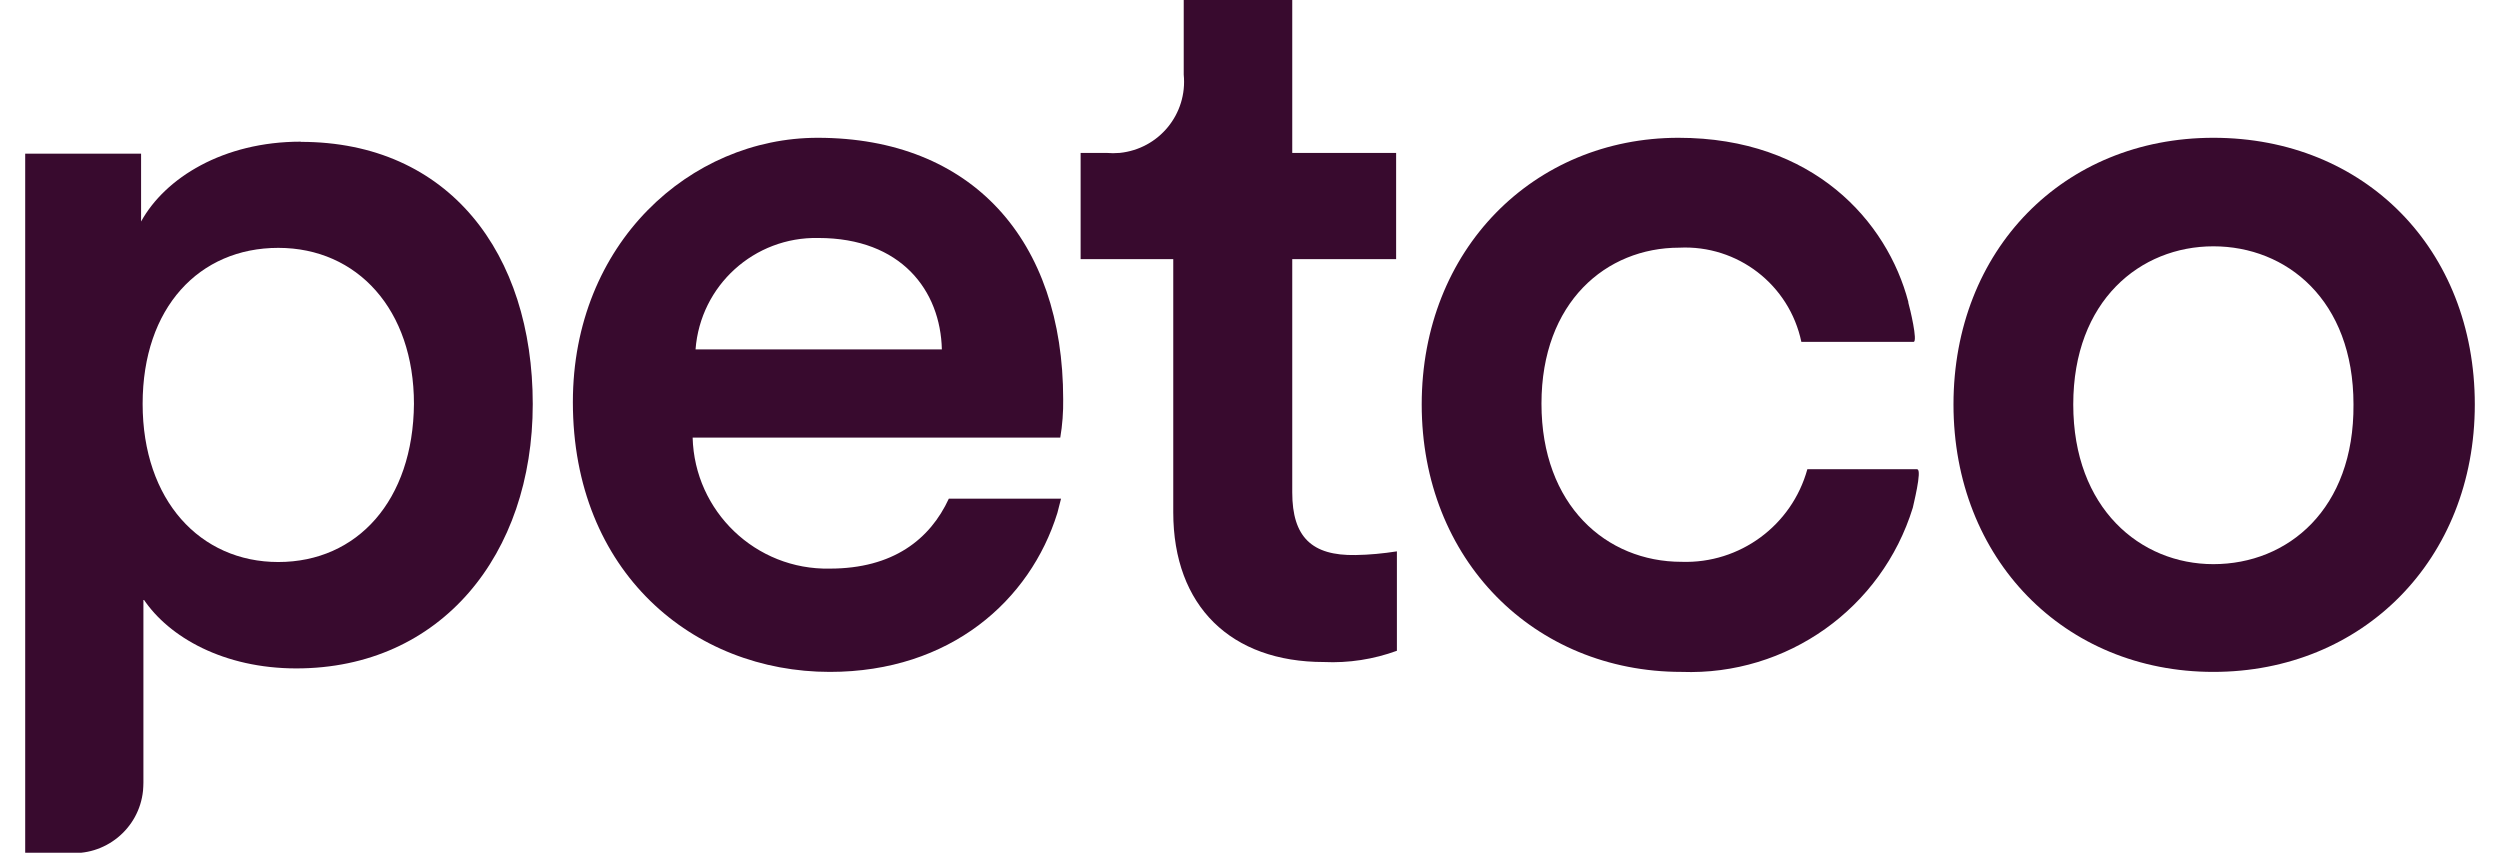 <?xml version="1.0" encoding="UTF-8"?>
<svg id="Layer_1" data-name="Layer 1" xmlns="http://www.w3.org/2000/svg" width="129" height="44" xmlns:xlink="http://www.w3.org/1999/xlink" viewBox="0 0 129 44">
  <defs>
    <style>
      .cls-1 {
        fill: none;
      }

      .cls-2 {
        fill: #380a2e;
      }

      .cls-3 {
        clip-path: url(#clippath);
      }
    </style>
    <clipPath id="clippath">
      <rect class="cls-1" x="1.3" y="-.04" width="126.4" height="44.04"/>
    </clipPath>
  </defs>
  <g id="Group_44" data-name="Group 44">
    <g class="cls-3">
      <g id="Group_43" data-name="Group 43">
        <path id="Path_88" data-name="Path 88" class="cls-2" d="M66.68,25.42v-12.05h5.36v-5.48h-5.36V-.04h-5.6v3.89c.2,2.03-1.27,3.83-3.3,4.04-.23.02-.47.02-.7,0h-1.32v5.48h4.78v13.06c0,4.86,2.99,7.73,7.77,7.73,1.28.06,2.57-.14,3.77-.58v-5.13c-.71.11-1.42.18-2.14.19-2.25.04-3.26-.93-3.26-3.23"/>
        <path id="Path_89" data-name="Path 89" class="cls-2" d="M15.52,7.31c-4,0-7,1.87-8.24,4.12v-3.5H1.3v36.07h2.14c1.97.21,3.74-1.23,3.94-3.2.01-.14.02-.28.02-.41v-9.48c1.32,1.98,4.16,3.58,7.89,3.58,7.46,0,12.2-5.87,12.2-13.64s-4.32-13.53-11.97-13.53M14.36,29c-4.04,0-7-3.19-7-8.16s2.92-8.05,7-8.05,7,3.19,7,8.05c-.04,4.98-2.92,8.16-7,8.16"/>
        <path id="Path_90" data-name="Path 90" class="cls-2" d="M114.21,7.11c-7.74,0-13.41,5.79-13.41,13.76s5.71,13.8,13.41,13.8,13.49-5.79,13.49-13.8-5.68-13.76-13.49-13.76M114.21,29.11c-3.77,0-7.23-2.88-7.23-8.24s3.46-8.16,7.23-8.16,7.23,2.76,7.23,8.16c.04,5.4-3.38,8.24-7.23,8.24"/>
        <path id="Path_91" data-name="Path 91" class="cls-2" d="M54.86,20.6c0-8.2-4.7-13.49-12.67-13.49-6.57,0-12.63,5.44-12.63,13.64,0,8.78,6.22,13.92,13.26,13.92,6.22,0,10.34-3.69,11.74-8.2l.19-.74h-5.79c-.97,2.1-2.88,3.61-6.14,3.61-3.82.08-6.98-2.95-7.08-6.76h18.97c.11-.65.16-1.32.15-1.98M35.89,18.03c.25-3.3,3.03-5.82,6.34-5.75,4.28,0,6.3,2.72,6.37,5.75h-12.71Z"/>
        <path id="Path_92" data-name="Path 92" class="cls-2" d="M98.94,24.21h-5.68c-.8,2.9-3.48,4.88-6.49,4.78-3.89,0-7.23-2.92-7.23-8.16s3.34-8.05,7.11-8.05c3.01-.15,5.68,1.91,6.3,4.86h5.79c.23,0-.19-1.75-.27-2.02v-.04c-1.09-4.16-4.9-8.47-11.86-8.47-7.46,0-13.25,5.75-13.25,13.76s5.79,13.8,13.41,13.8c5.44.2,10.33-3.28,11.93-8.47,0-.04.5-1.98.23-1.98"/>
      </g>
    </g>
  </g>
</svg>